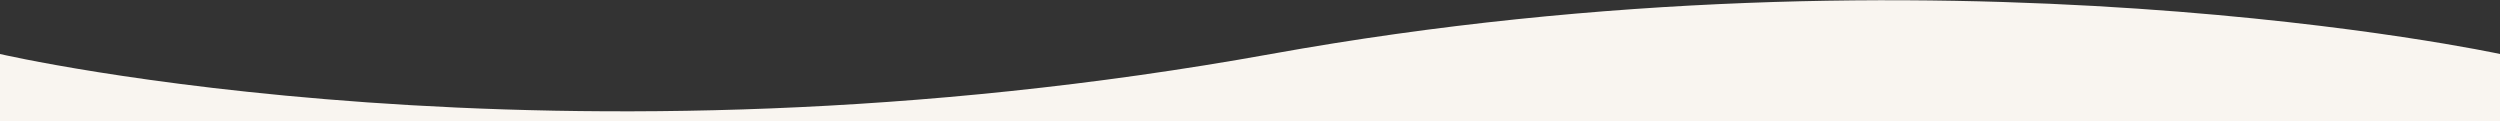 <?xml version="1.0" encoding="UTF-8"?>
<svg id="_レイヤー_1" xmlns="http://www.w3.org/2000/svg" width="500" height="24.2" version="1.1" viewBox="0 0 500 24.2">
  <rect x="0" y="0" width="500" height="24.2" fill="#333333" stroke="none"/>
  <!-- Generator: Adobe Illustrator 29.0.0, SVG Export Plug-In . SVG Version: 2.1.0 Build 186)  -->
  <defs>
    <style>
      .st0 {
        fill: #f9f5f0;
      }
    </style>
  </defs>
  <path class="st0" d="M500,10.8v13.5H0v-13.5s111.1,25.8,254.2,0c134.2-24.2,245.8,0,245.8,0Z"/>
</svg>